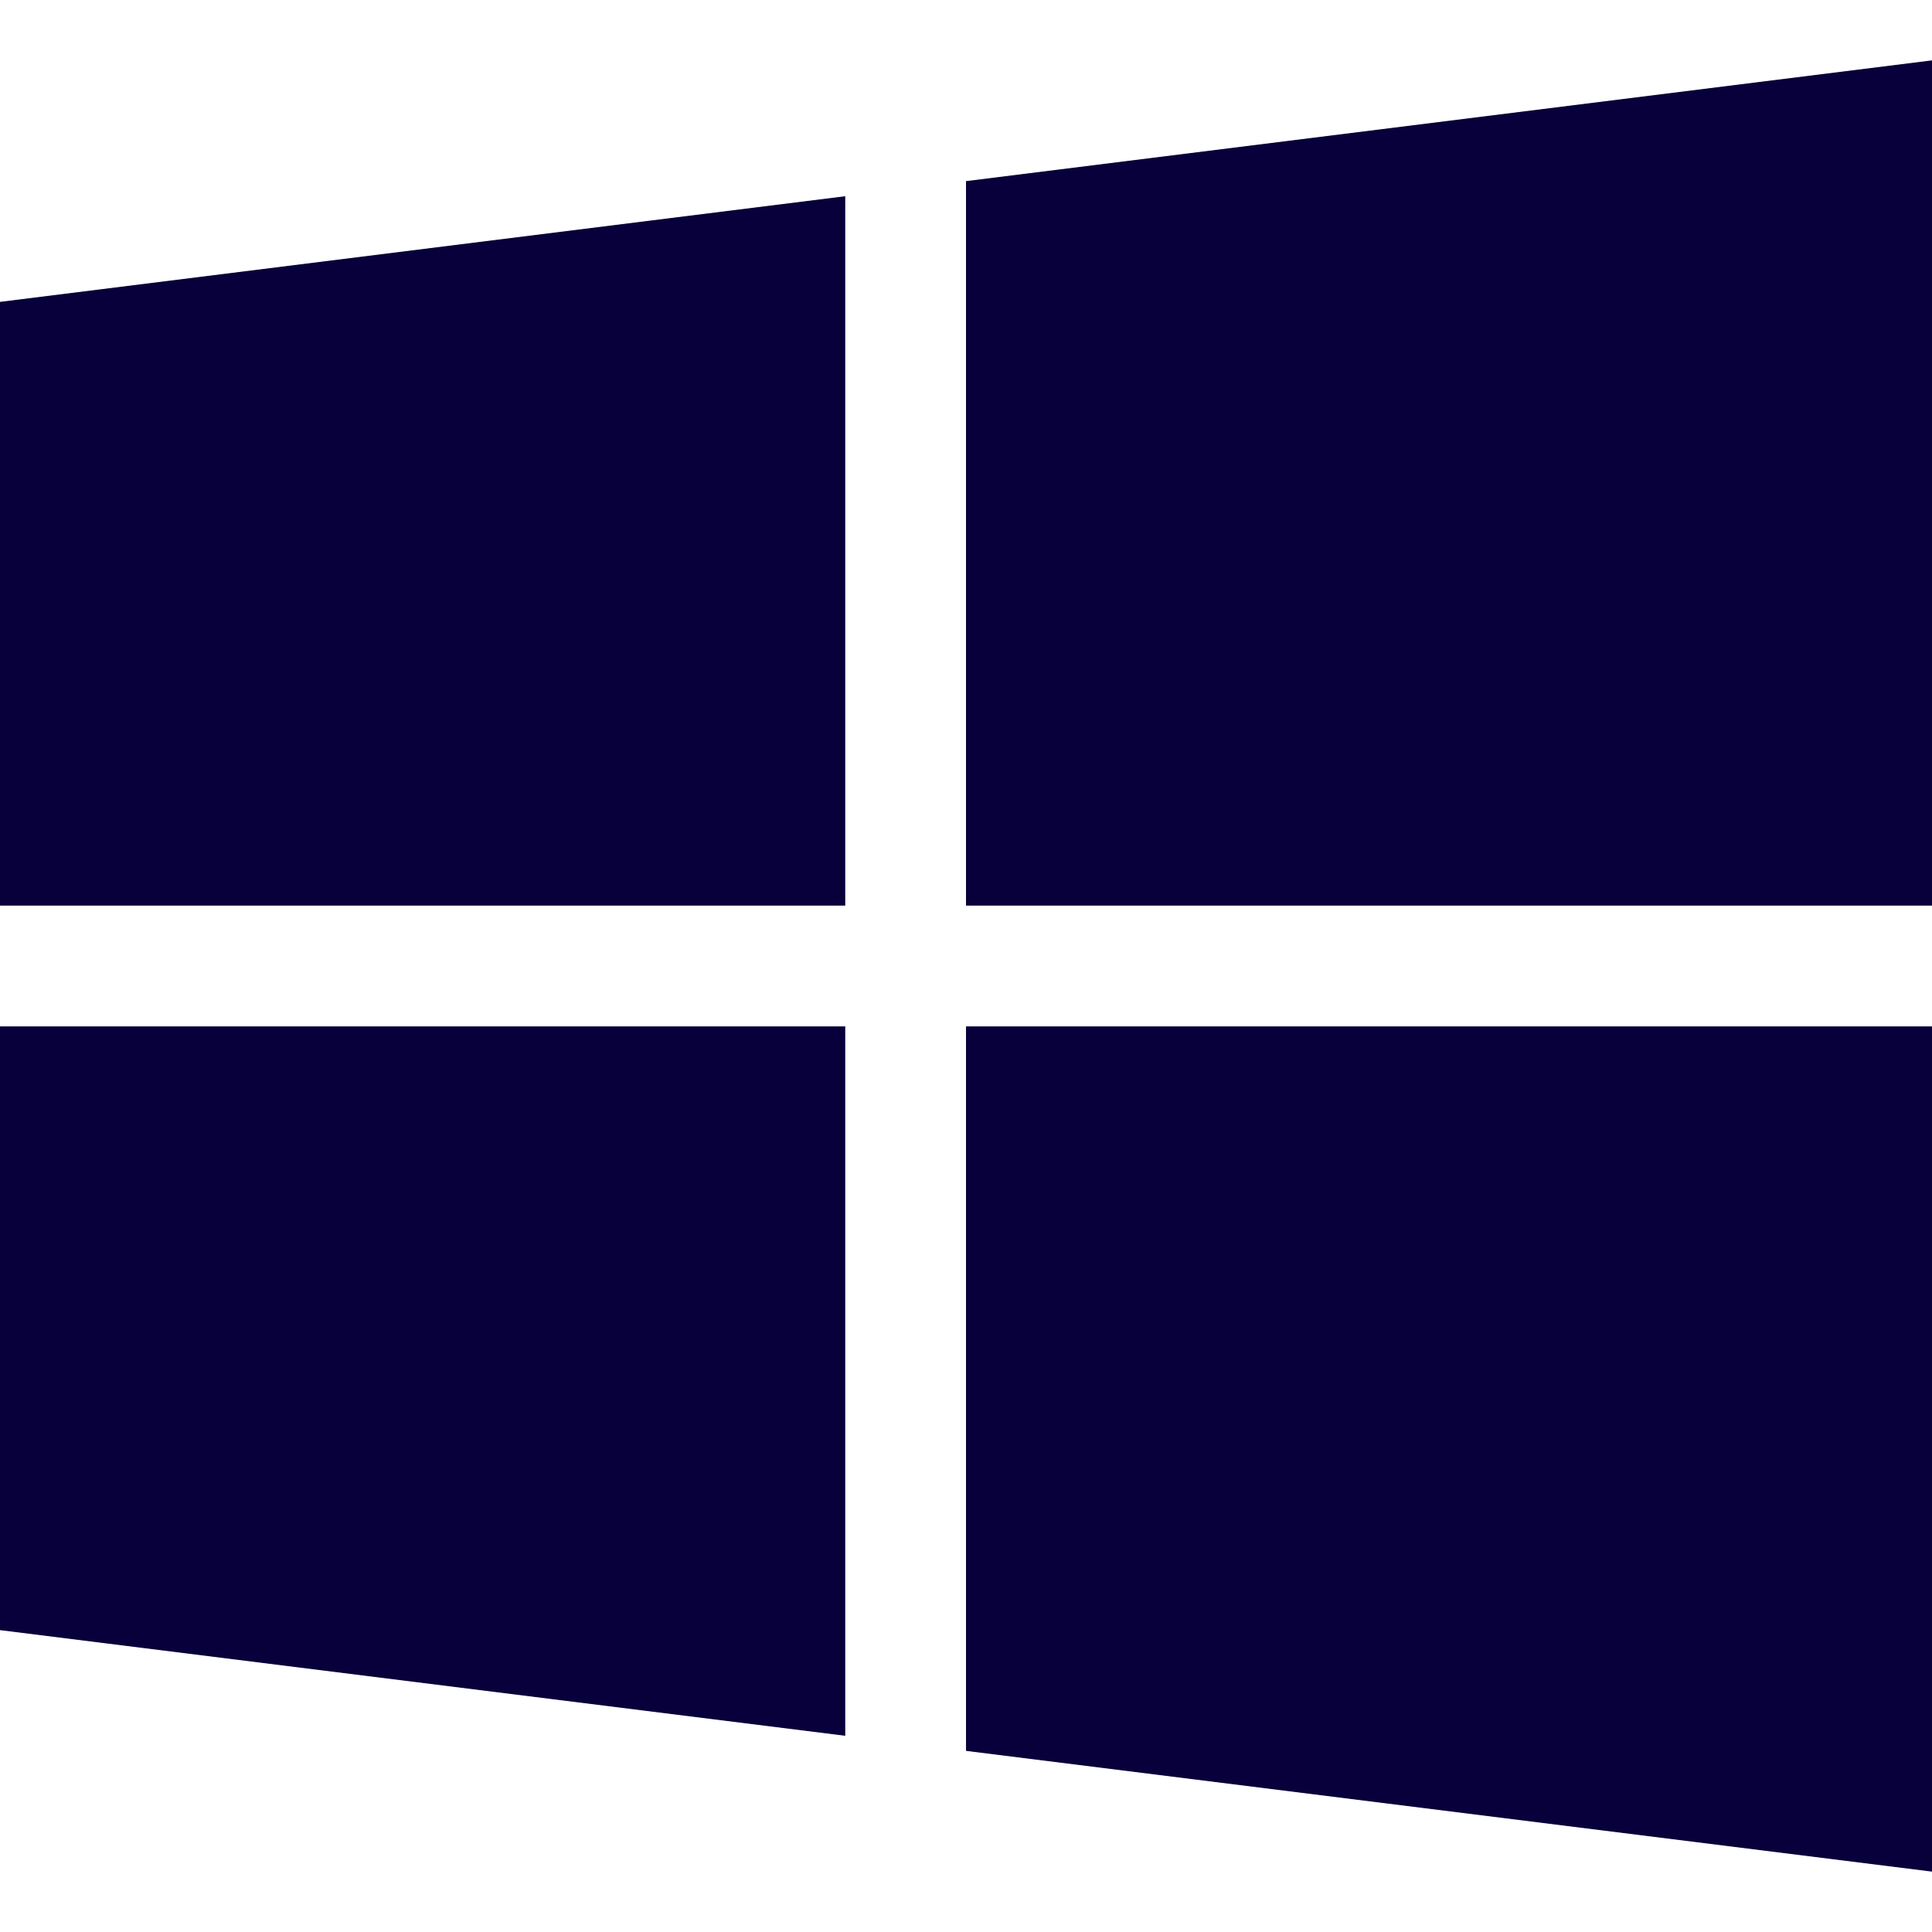 <svg xmlns="http://www.w3.org/2000/svg" xml:space="preserve" viewBox="0 0 512 512"><path fill="#08003a" data-original="#000000" d="M0 80v160h224V52zM256 48v192h256V16zM256 272v192l256 32V272zM0 272v160l224 28V272z" xmlns="http://www.w3.org/2000/svg"/></svg>